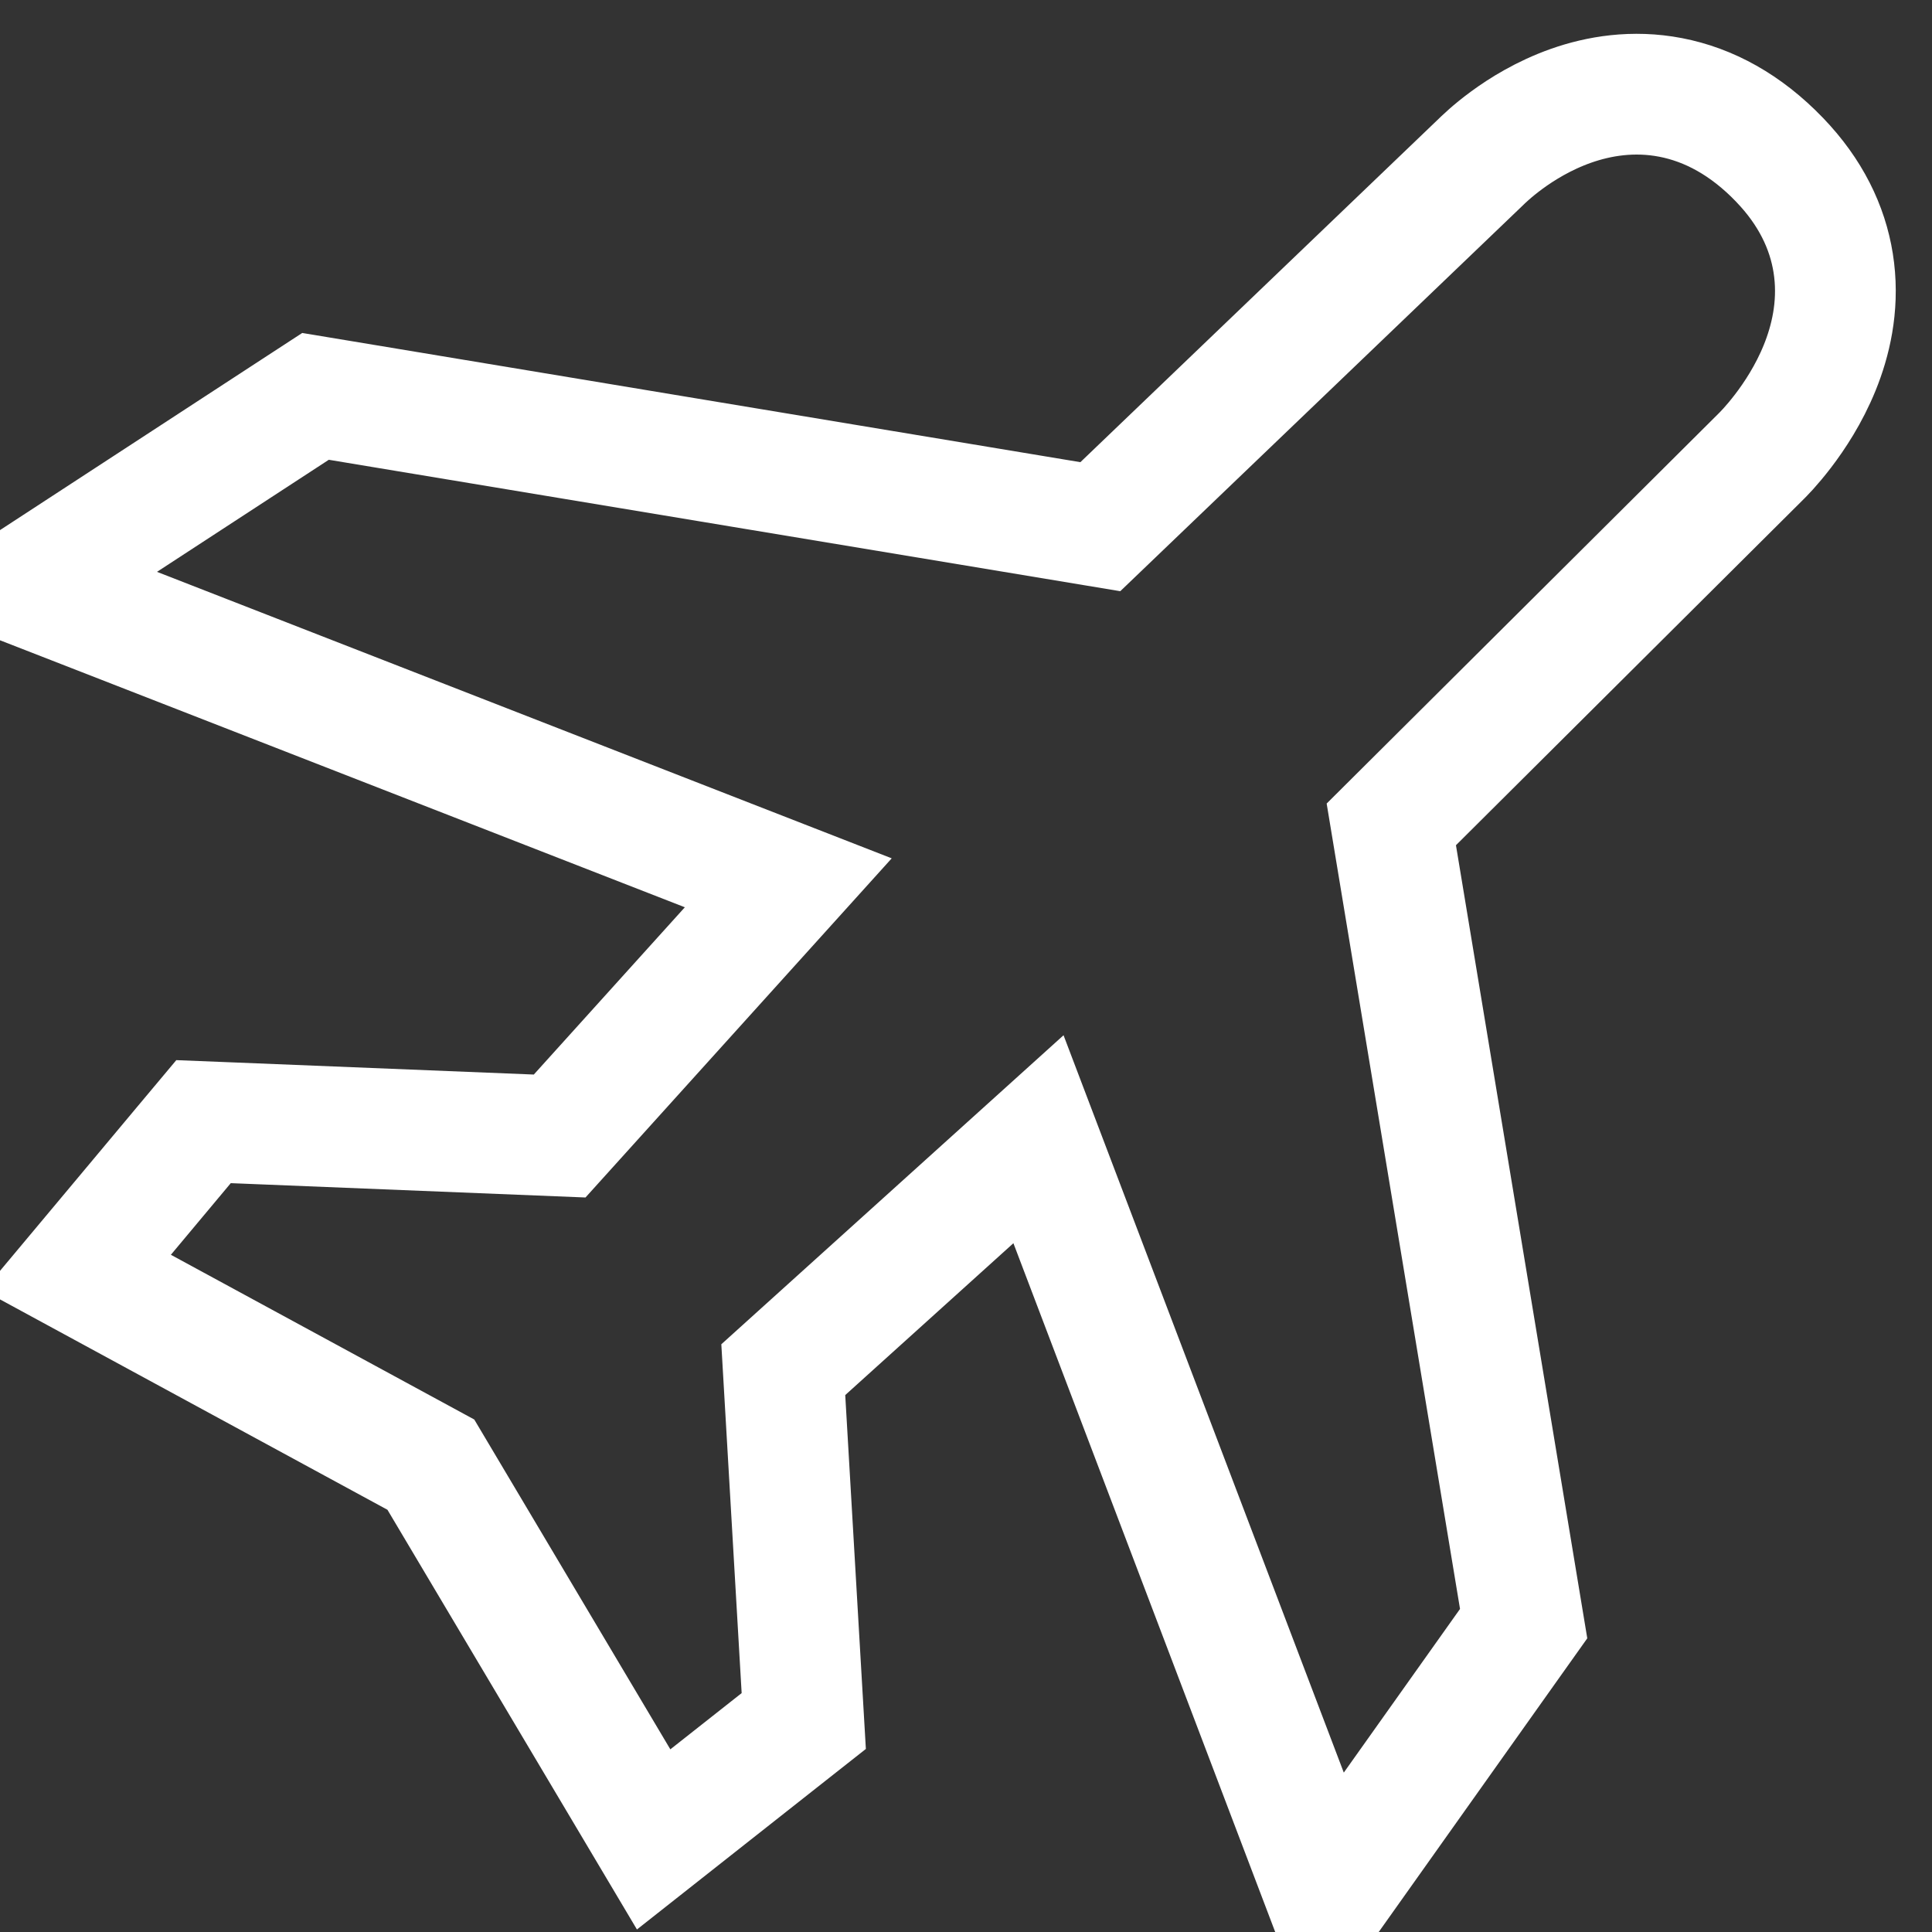 <?xml version="1.0" encoding="utf-8"?>
<svg xmlns="http://www.w3.org/2000/svg" fill="none" height="100%" overflow="visible" preserveAspectRatio="none" style="display: block;" viewBox="0 0 80 80" width="100%">
<rect x="0" y="0" width="80" height="80" fill="#333333" stroke="none"/>
<g clip-path="url(#clip0_0_354)" id="airplane-svgrepo-com 1">
<path d="M65.054 4.38C66.193 3.979 67.615 3.733 69.177 4.034C70.761 4.339 72.294 5.17 73.68 6.609L73.927 6.875C75.127 8.211 75.769 9.679 75.947 11.171C76.133 12.721 75.799 14.12 75.35 15.226C74.901 16.331 74.302 17.232 73.835 17.843C73.597 18.154 73.384 18.403 73.224 18.581C73.143 18.67 73.075 18.741 73.023 18.795C72.998 18.821 72.976 18.844 72.959 18.861C72.951 18.869 72.944 18.876 72.938 18.882L57.611 34.136L62.923 66.216L63.091 67.231L62.494 68.071L57.682 74.847L54.971 78.666L53.307 74.288L43.001 47.173L32.434 56.715L33.206 69.963L33.282 71.264L32.258 72.071L29.306 74.399L27.066 76.166L25.608 73.713L17.841 60.648L5.883 54.155L3.198 52.697L5.158 50.354L7.638 47.388L8.428 46.445L9.656 46.494L23.174 47.04L32.641 36.555L5.592 26.008L1.062 24.243L5.134 21.586L12.25 16.944L13.065 16.413L14.025 16.572L45.562 21.809L61.34 6.688C61.345 6.683 61.352 6.676 61.358 6.67C61.377 6.652 61.4 6.63 61.427 6.604C61.481 6.552 61.554 6.484 61.645 6.405C61.824 6.246 62.076 6.036 62.391 5.805C63.008 5.352 63.923 4.779 65.054 4.38Z" id="Vector" stroke="white" stroke-width="5"/>
</g>
<defs>
<clipPath id="clip0_0_354">
<rect fill="white" height="80" width="80"/>
</clipPath>
</defs>
</svg>